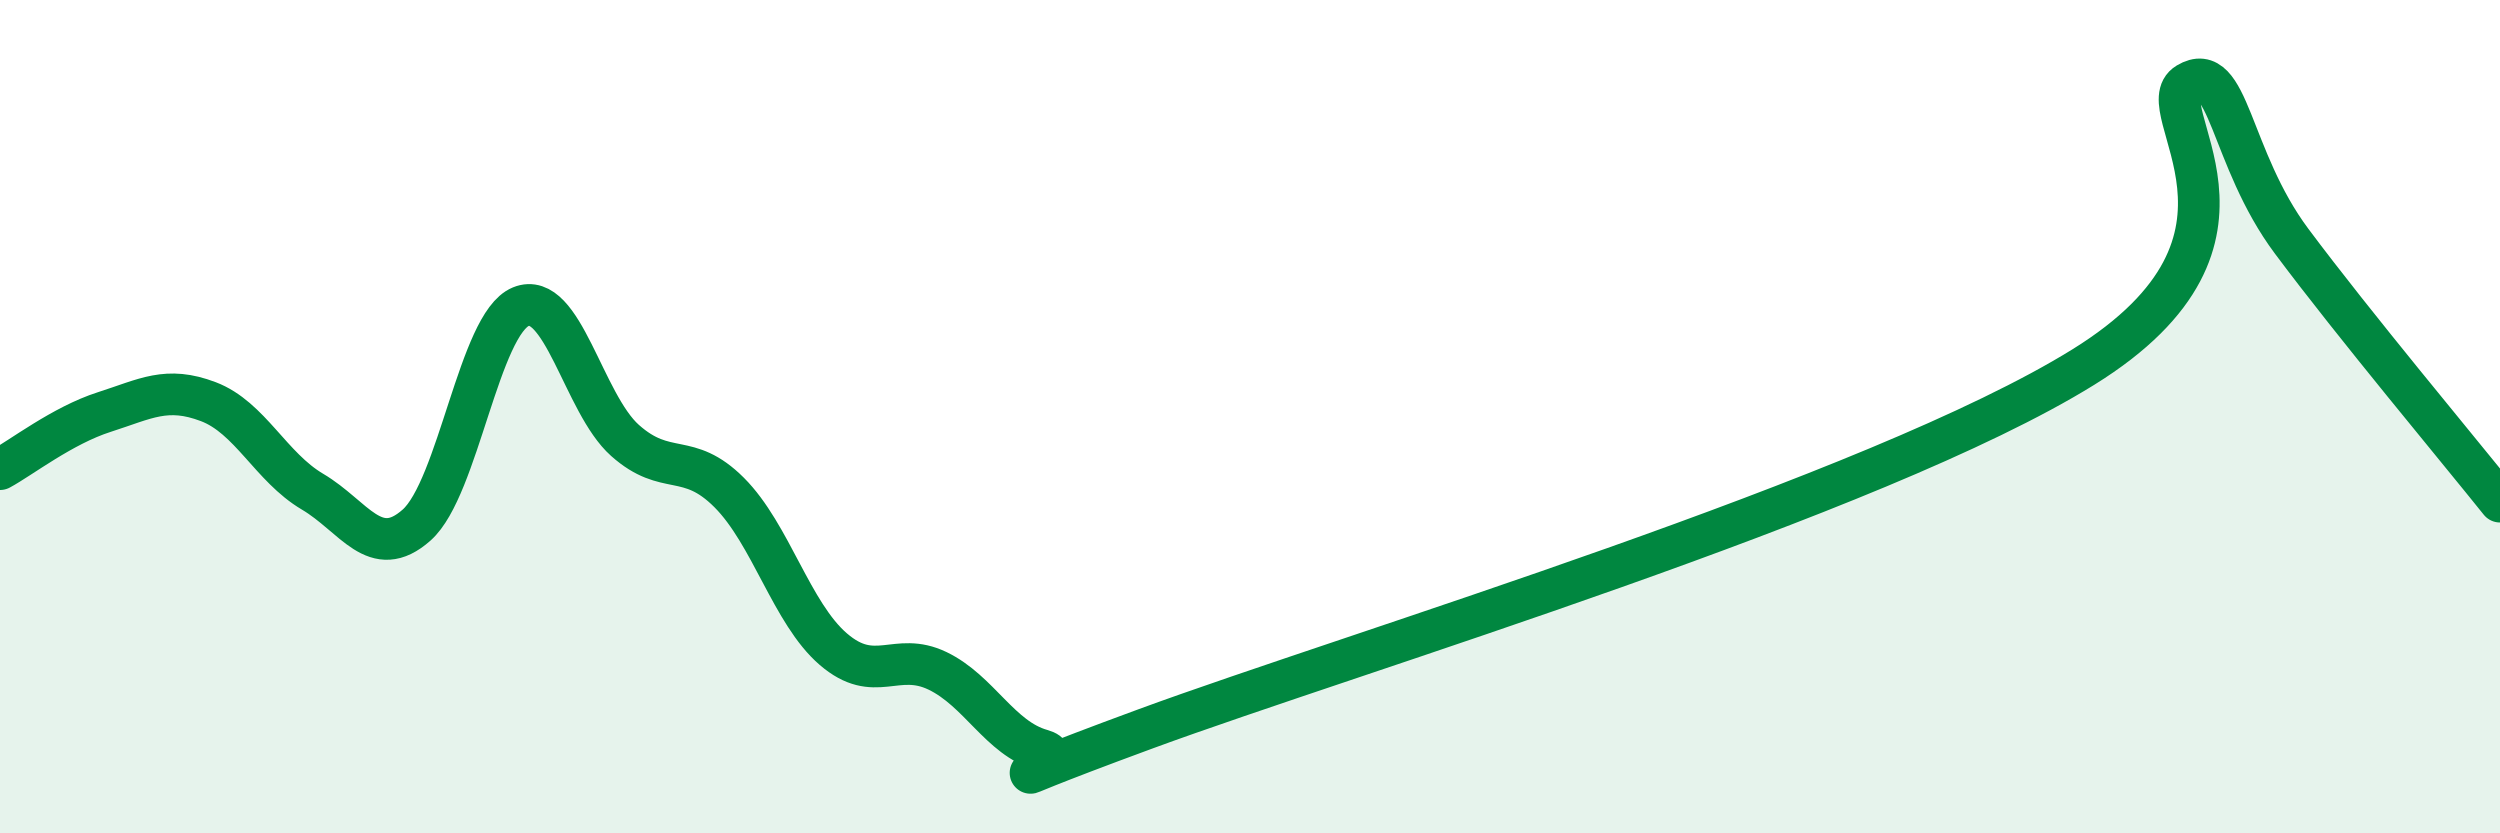 
    <svg width="60" height="20" viewBox="0 0 60 20" xmlns="http://www.w3.org/2000/svg">
      <path
        d="M 0,11.26 C 0.5,10.99 1.5,10.21 2.5,9.89 C 3.5,9.57 4,9.26 5,9.64 C 6,10.02 6.5,11.21 7.5,11.8 C 8.5,12.39 9,13.49 10,12.6 C 11,11.71 11.5,7.77 12.5,7.36 C 13.5,6.95 14,9.68 15,10.57 C 16,11.46 16.5,10.82 17.5,11.82 C 18.5,12.82 19,14.72 20,15.58 C 21,16.44 21.5,15.62 22.5,16.1 C 23.5,16.58 24,17.72 25,18 C 26,18.28 22.5,19.33 27.5,17.49 C 32.5,15.65 45,11.91 50,8.81 C 55,5.71 51.5,2.6 52.5,2 C 53.5,1.4 53.5,3.78 55,5.79 C 56.5,7.8 59,10.79 60,12.04L60 20L0 20Z"
        fill="#008740"
        opacity="0.1"
        stroke-linecap="round"
        stroke-linejoin="round"
      />
      <path
        d="M 0,11.26 C 0.5,10.99 1.5,10.21 2.5,9.89 C 3.5,9.57 4,9.26 5,9.64 C 6,10.02 6.5,11.21 7.5,11.8 C 8.5,12.39 9,13.49 10,12.6 C 11,11.71 11.5,7.77 12.5,7.36 C 13.5,6.95 14,9.68 15,10.57 C 16,11.46 16.5,10.82 17.5,11.82 C 18.5,12.82 19,14.72 20,15.58 C 21,16.44 21.5,15.62 22.5,16.1 C 23.5,16.58 24,17.72 25,18 C 26,18.28 22.5,19.33 27.5,17.49 C 32.5,15.65 45,11.91 50,8.81 C 55,5.71 51.5,2.6 52.5,2 C 53.5,1.4 53.5,3.78 55,5.79 C 56.5,7.8 59,10.79 60,12.04"
        stroke="#008740"
        stroke-width="1"
        fill="none"
        stroke-linecap="round"
        stroke-linejoin="round"
      />
    </svg>
  